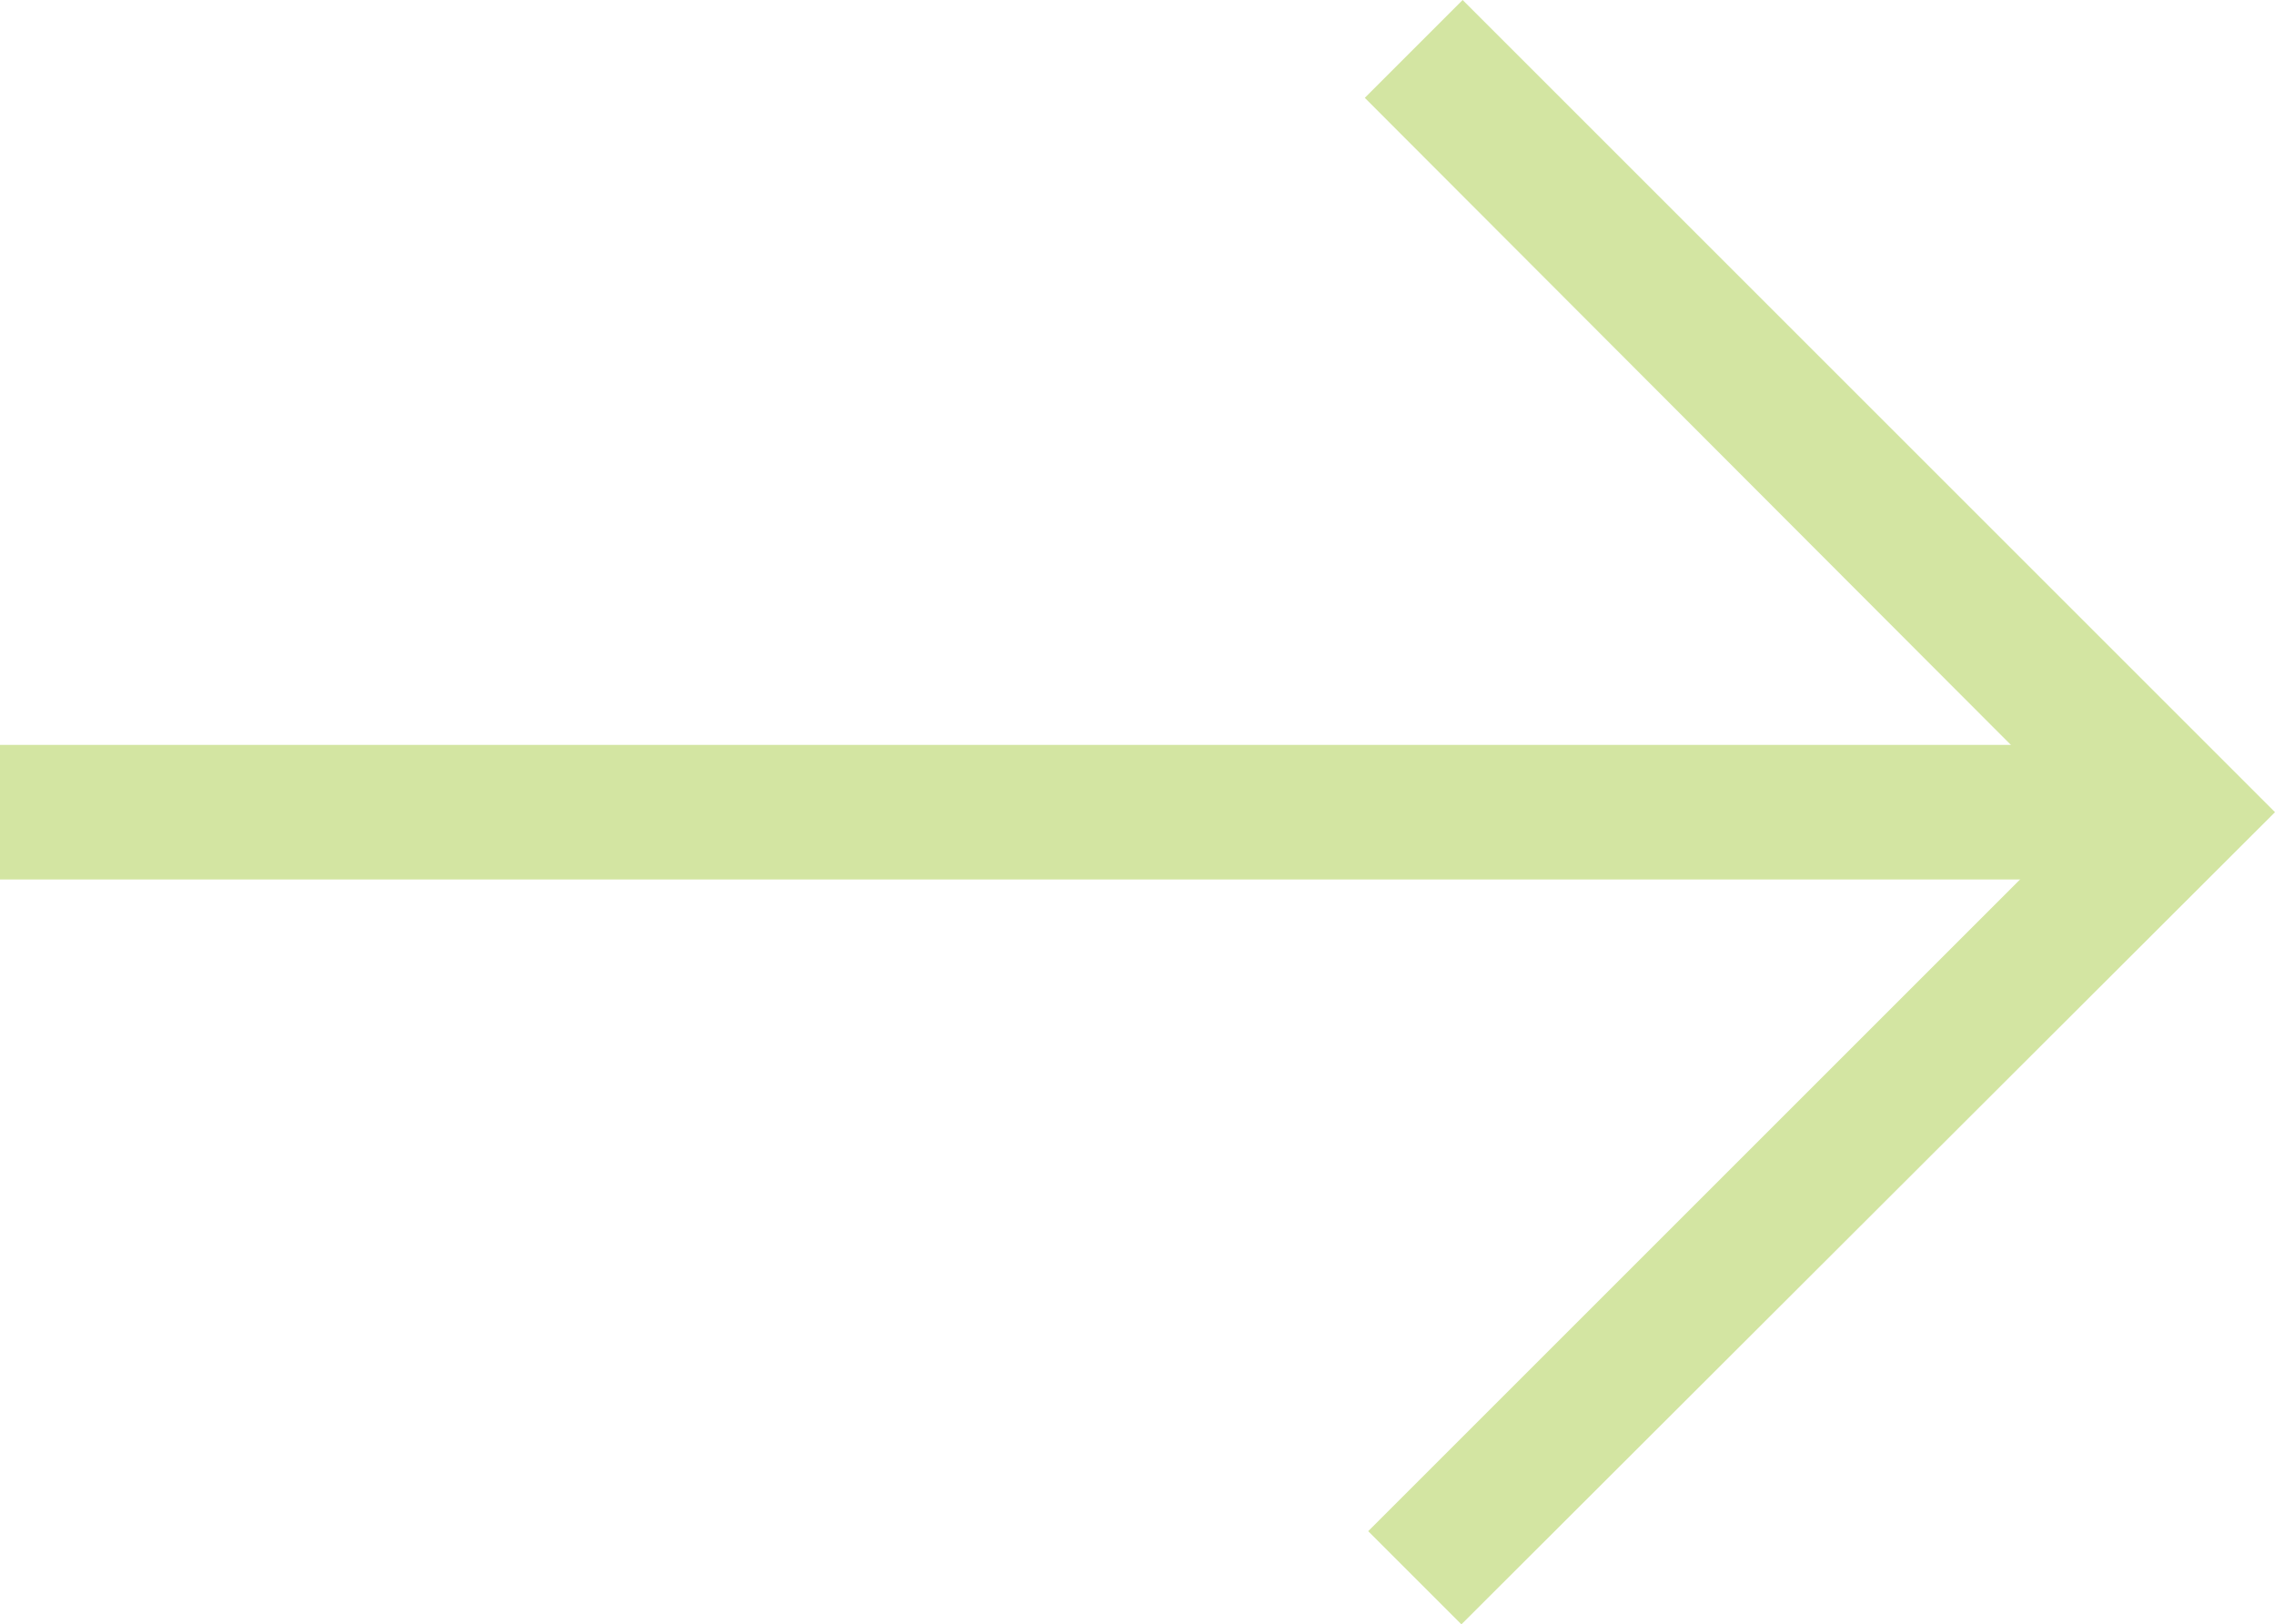 <svg id="Ebene_1" data-name="Ebene 1" xmlns="http://www.w3.org/2000/svg" xmlns:xlink="http://www.w3.org/1999/xlink" width="21.97" height="15.69" viewBox="0 0 21.97 15.69">
  <defs>
    <clipPath id="clip-path">
      <rect id="Rectangle_4" data-name="Rectangle 4" width="8.79" height="15.69" fill="none"/>
    </clipPath>
  </defs>
  <g id="Group_2" data-name="Group 2" transform="translate(13.18)" clip-path="url(#clip-path)">
    <g id="Gruppe_24" data-name="Gruppe 24">
      <path id="Pfad_190" data-name="Pfad 190" d="M0,.945.945,0,8.79,7.845.933,15.69l-.9-.9,6.9-6.9Z" fill="#d3e5a2"/>
    </g>
  </g>
  <line id="Line_13" data-name="Line 13" x1="20.118" transform="translate(0 7.845)" fill="none" stroke="#d3e5a2" stroke-width="1.3"/>
</svg>
